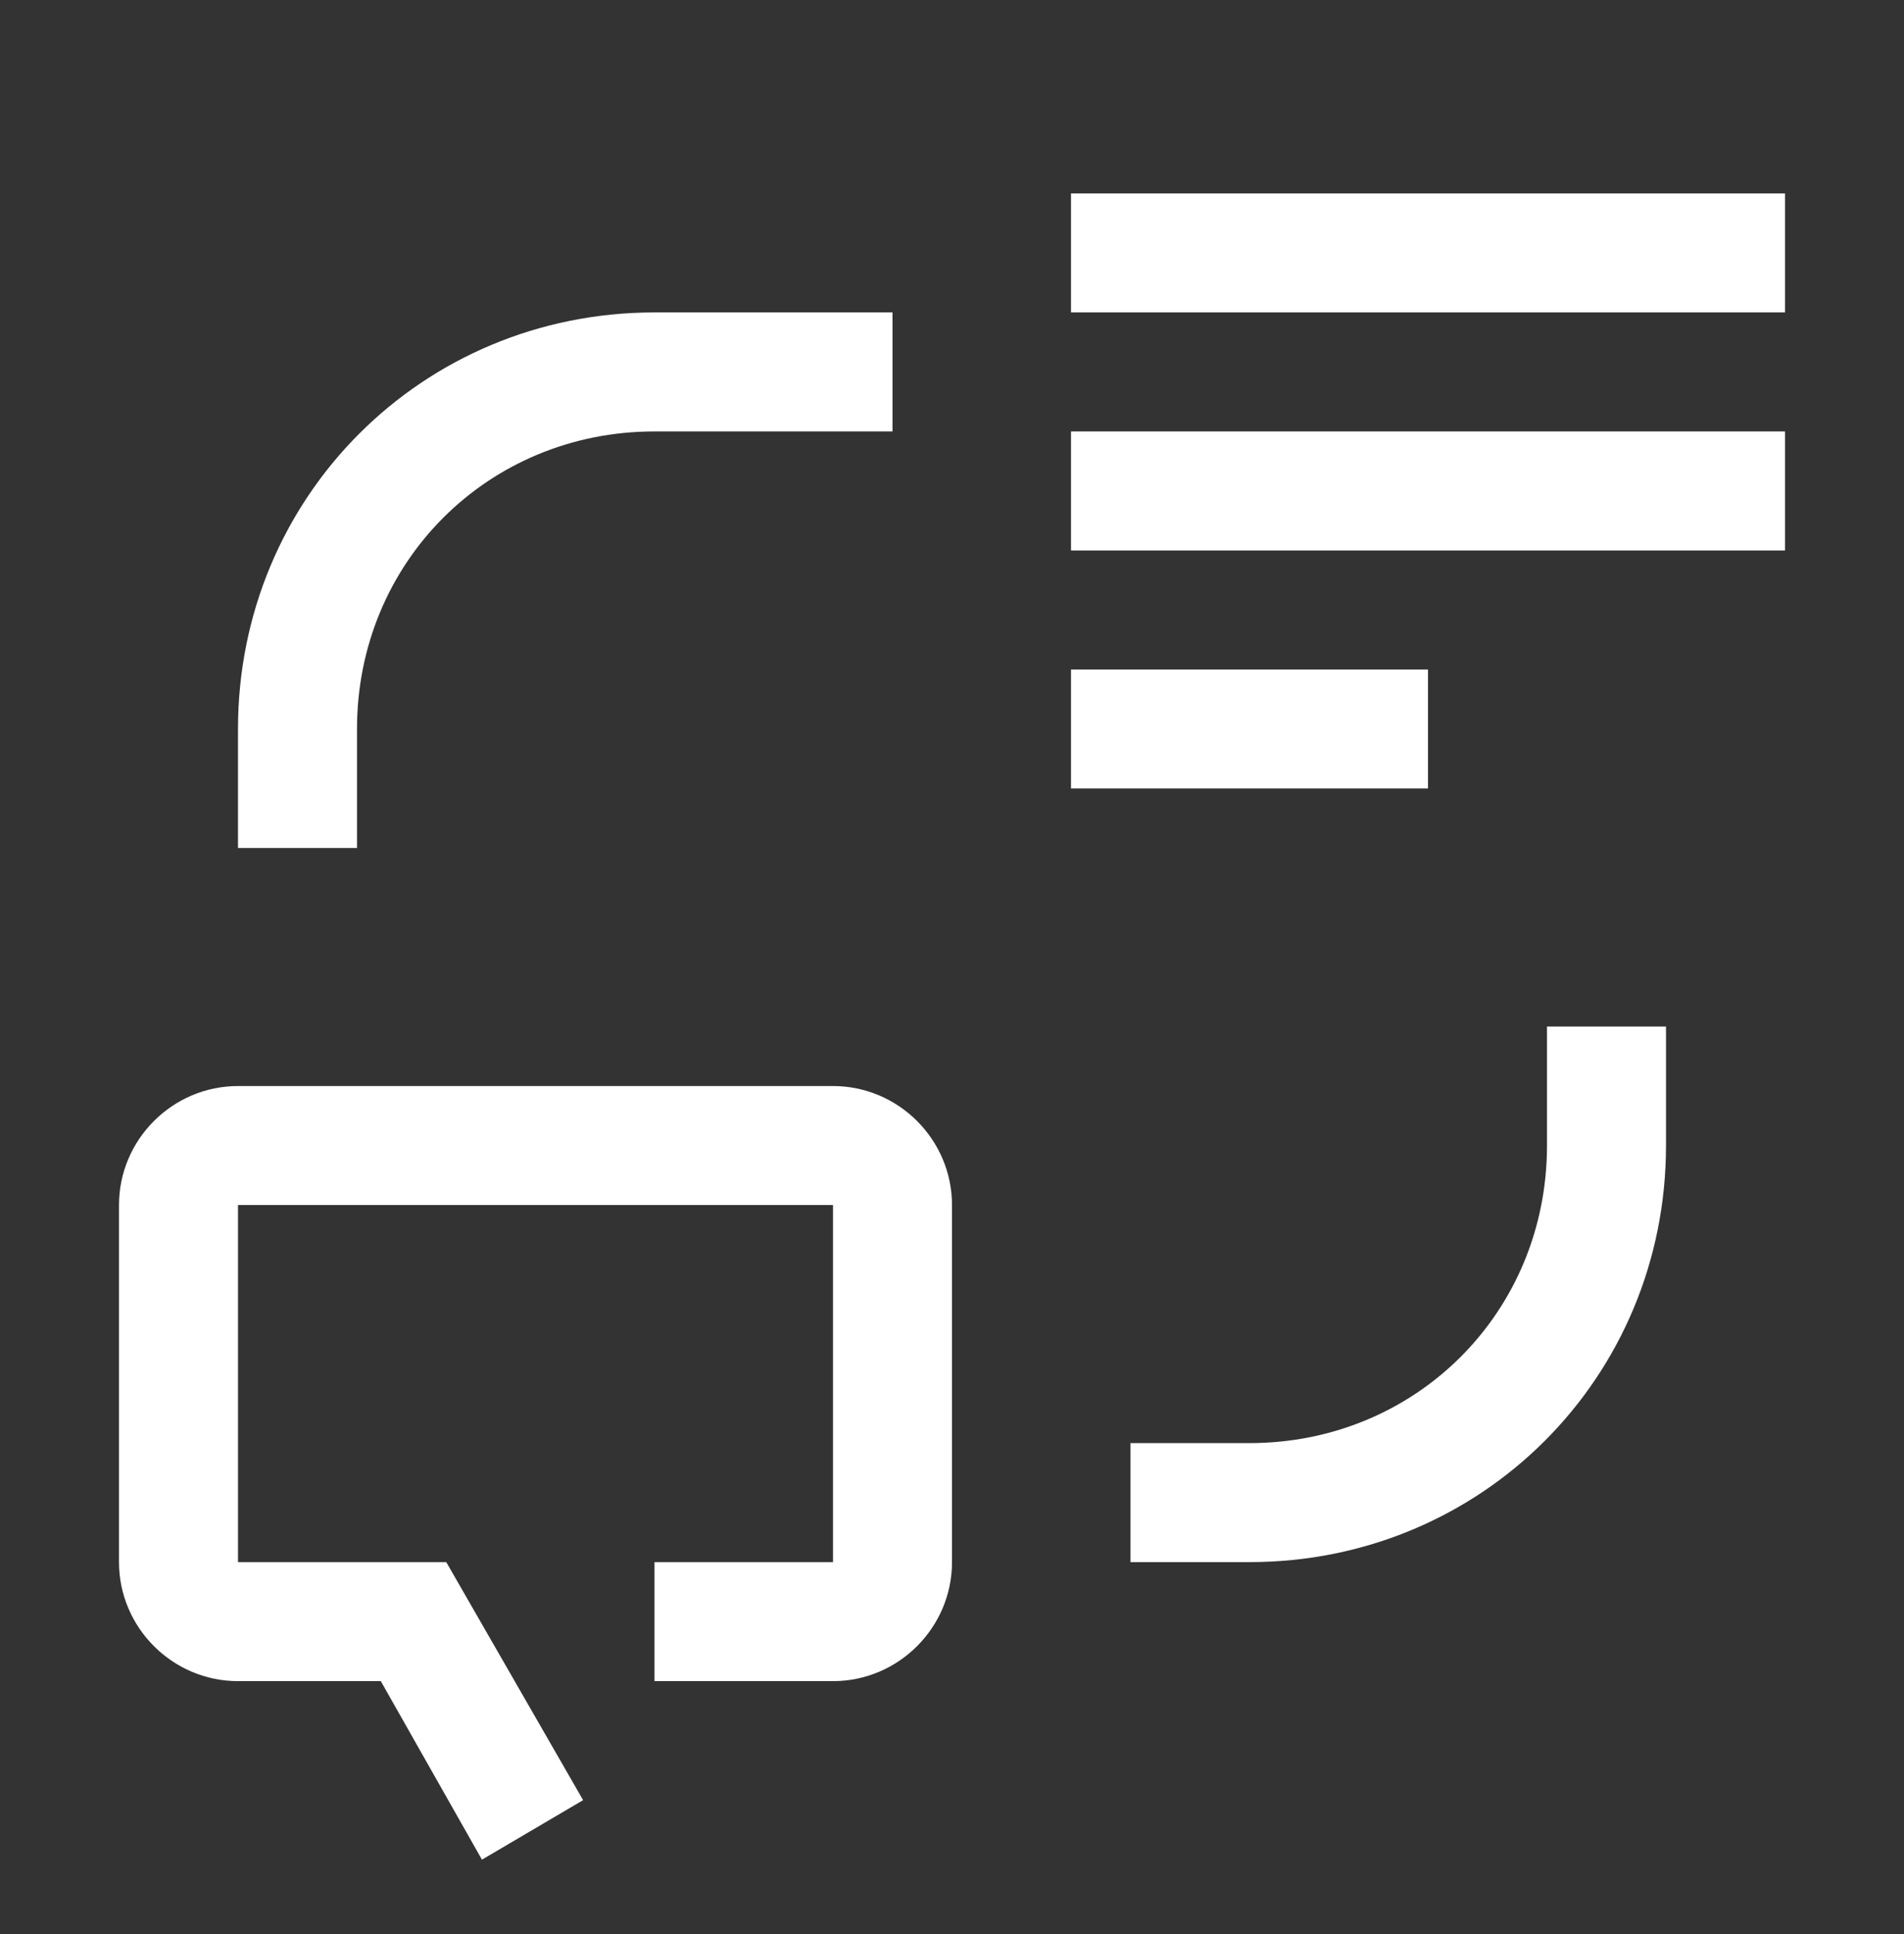 <svg width="64" height="65" viewBox="0 0 64 65" fill="none" xmlns="http://www.w3.org/2000/svg">
<rect x="0" y="0" width="64" height="65" fill="#333333" stroke="none"/>
<path d="M28 36.5H8C5.8 36.5 4 38.3 4 40.5V52.5C4 54.7 5.8 56.5 8 56.5H12.8L16.2 62.5L19.6 60.5L15 52.5H8V40.5H28V52.5H22V56.5H28C30.2 56.5 32 54.7 32 52.5V40.5C32 38.3 30.2 36.5 28 36.5ZM38 52.5H42C49.8 52.5 56 46.3 56 38.5V34.5H52V38.5C52 44.1 47.6 48.5 42 48.5H38V52.5ZM36 22.5H48V26.5H36V22.5ZM36 14.5H60V18.5H36V14.5ZM36 6.5H60V10.5H36V6.5ZM8 28.5H12V24.5C12 18.9 16.4 14.5 22 14.5H30V10.5H22C14.2 10.5 8 16.7 8 24.5V28.5Z" fill="white"/>
</svg>
